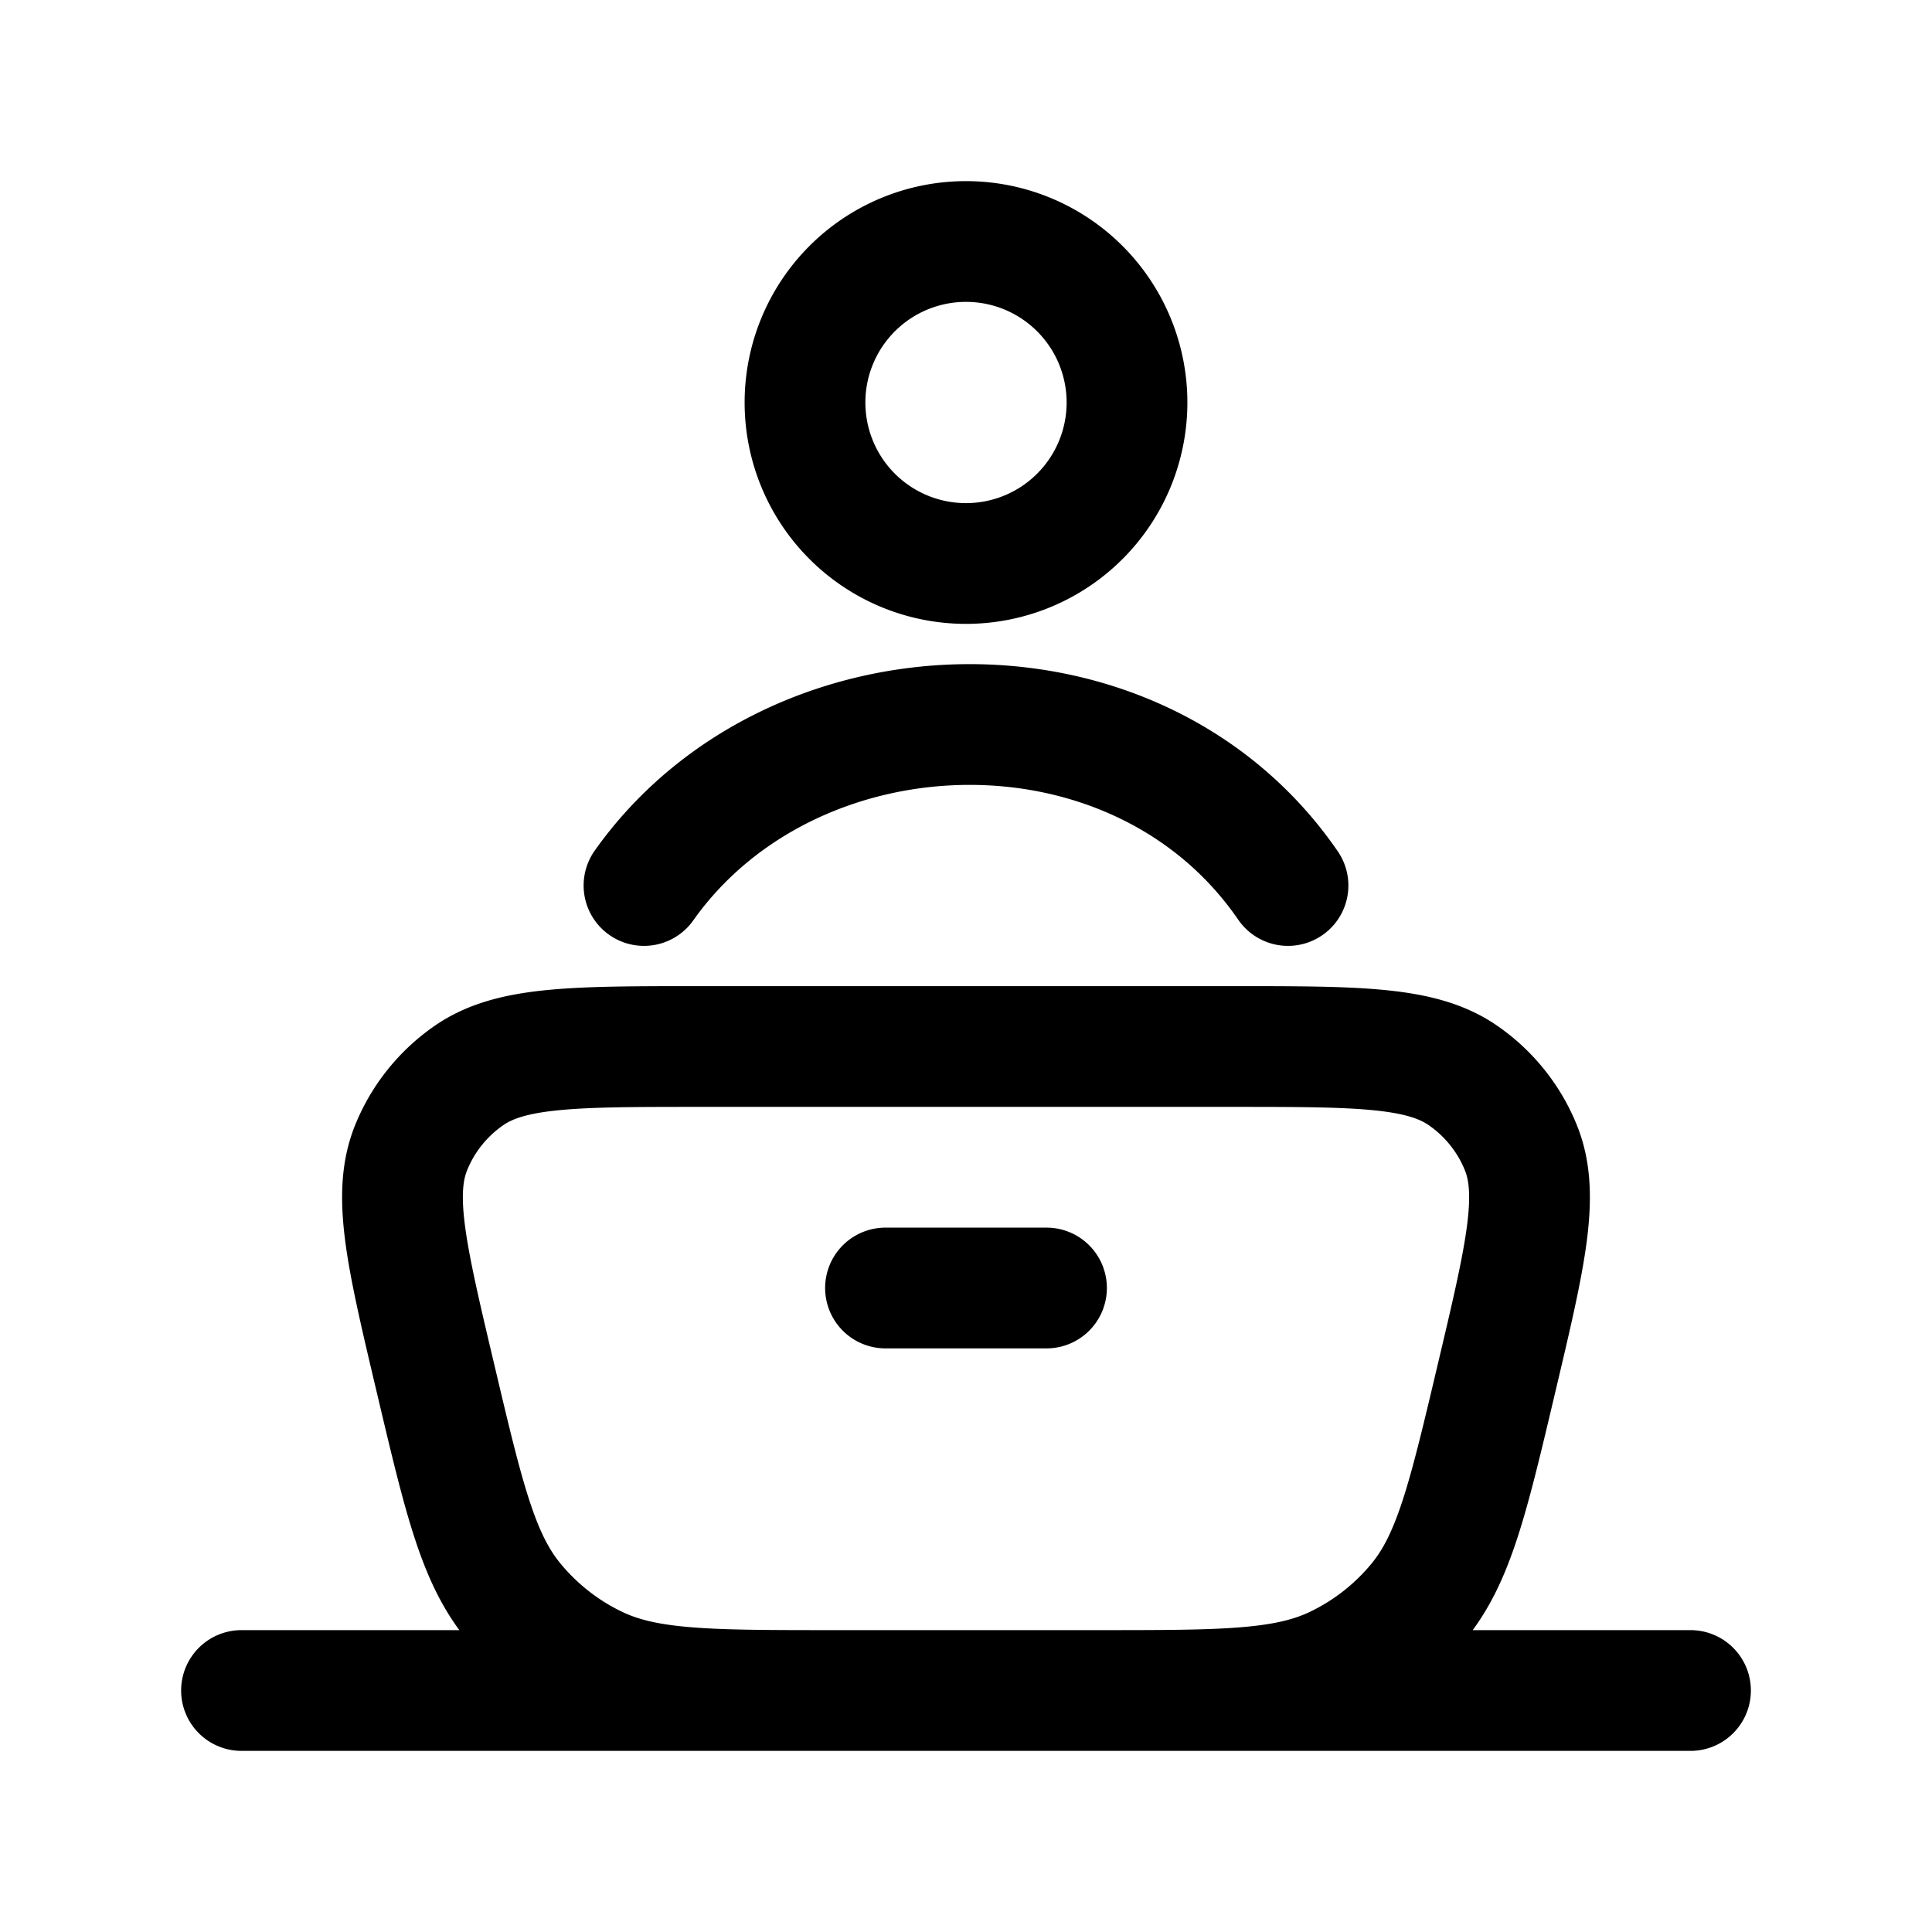 <svg xmlns="http://www.w3.org/2000/svg" width="24" height="24" viewBox="0 0 24 24"><path fill="none" stroke="currentColor" stroke-linecap="round" stroke-linejoin="round" stroke-width="1.5" d="M5.409 17.118c-.359-1.516-.538-2.274-.303-2.858c.146-.363.396-.676.72-.9C6.346 13 7.13 13 8.702 13h6.597c1.57 0 2.355 0 2.875.36c.324.224.574.537.72.9c.235.584.056 1.342-.303 2.858c-.353 1.494-.53 2.24-.97 2.777a3 3 0 0 1-1.02.802c-.628.303-1.402.303-2.949.303h-3.304c-1.547 0-2.32 0-2.948-.303a3 3 0 0 1-1.02-.802c-.442-.537-.618-1.283-.971-2.777M3 21h18m-10-5h2m-5-5c1.838-2.595 6.119-2.737 8 0m-2-6a2 2 0 1 1-4 0a2 2 0 0 1 4 0" color="currentColor"/></svg>